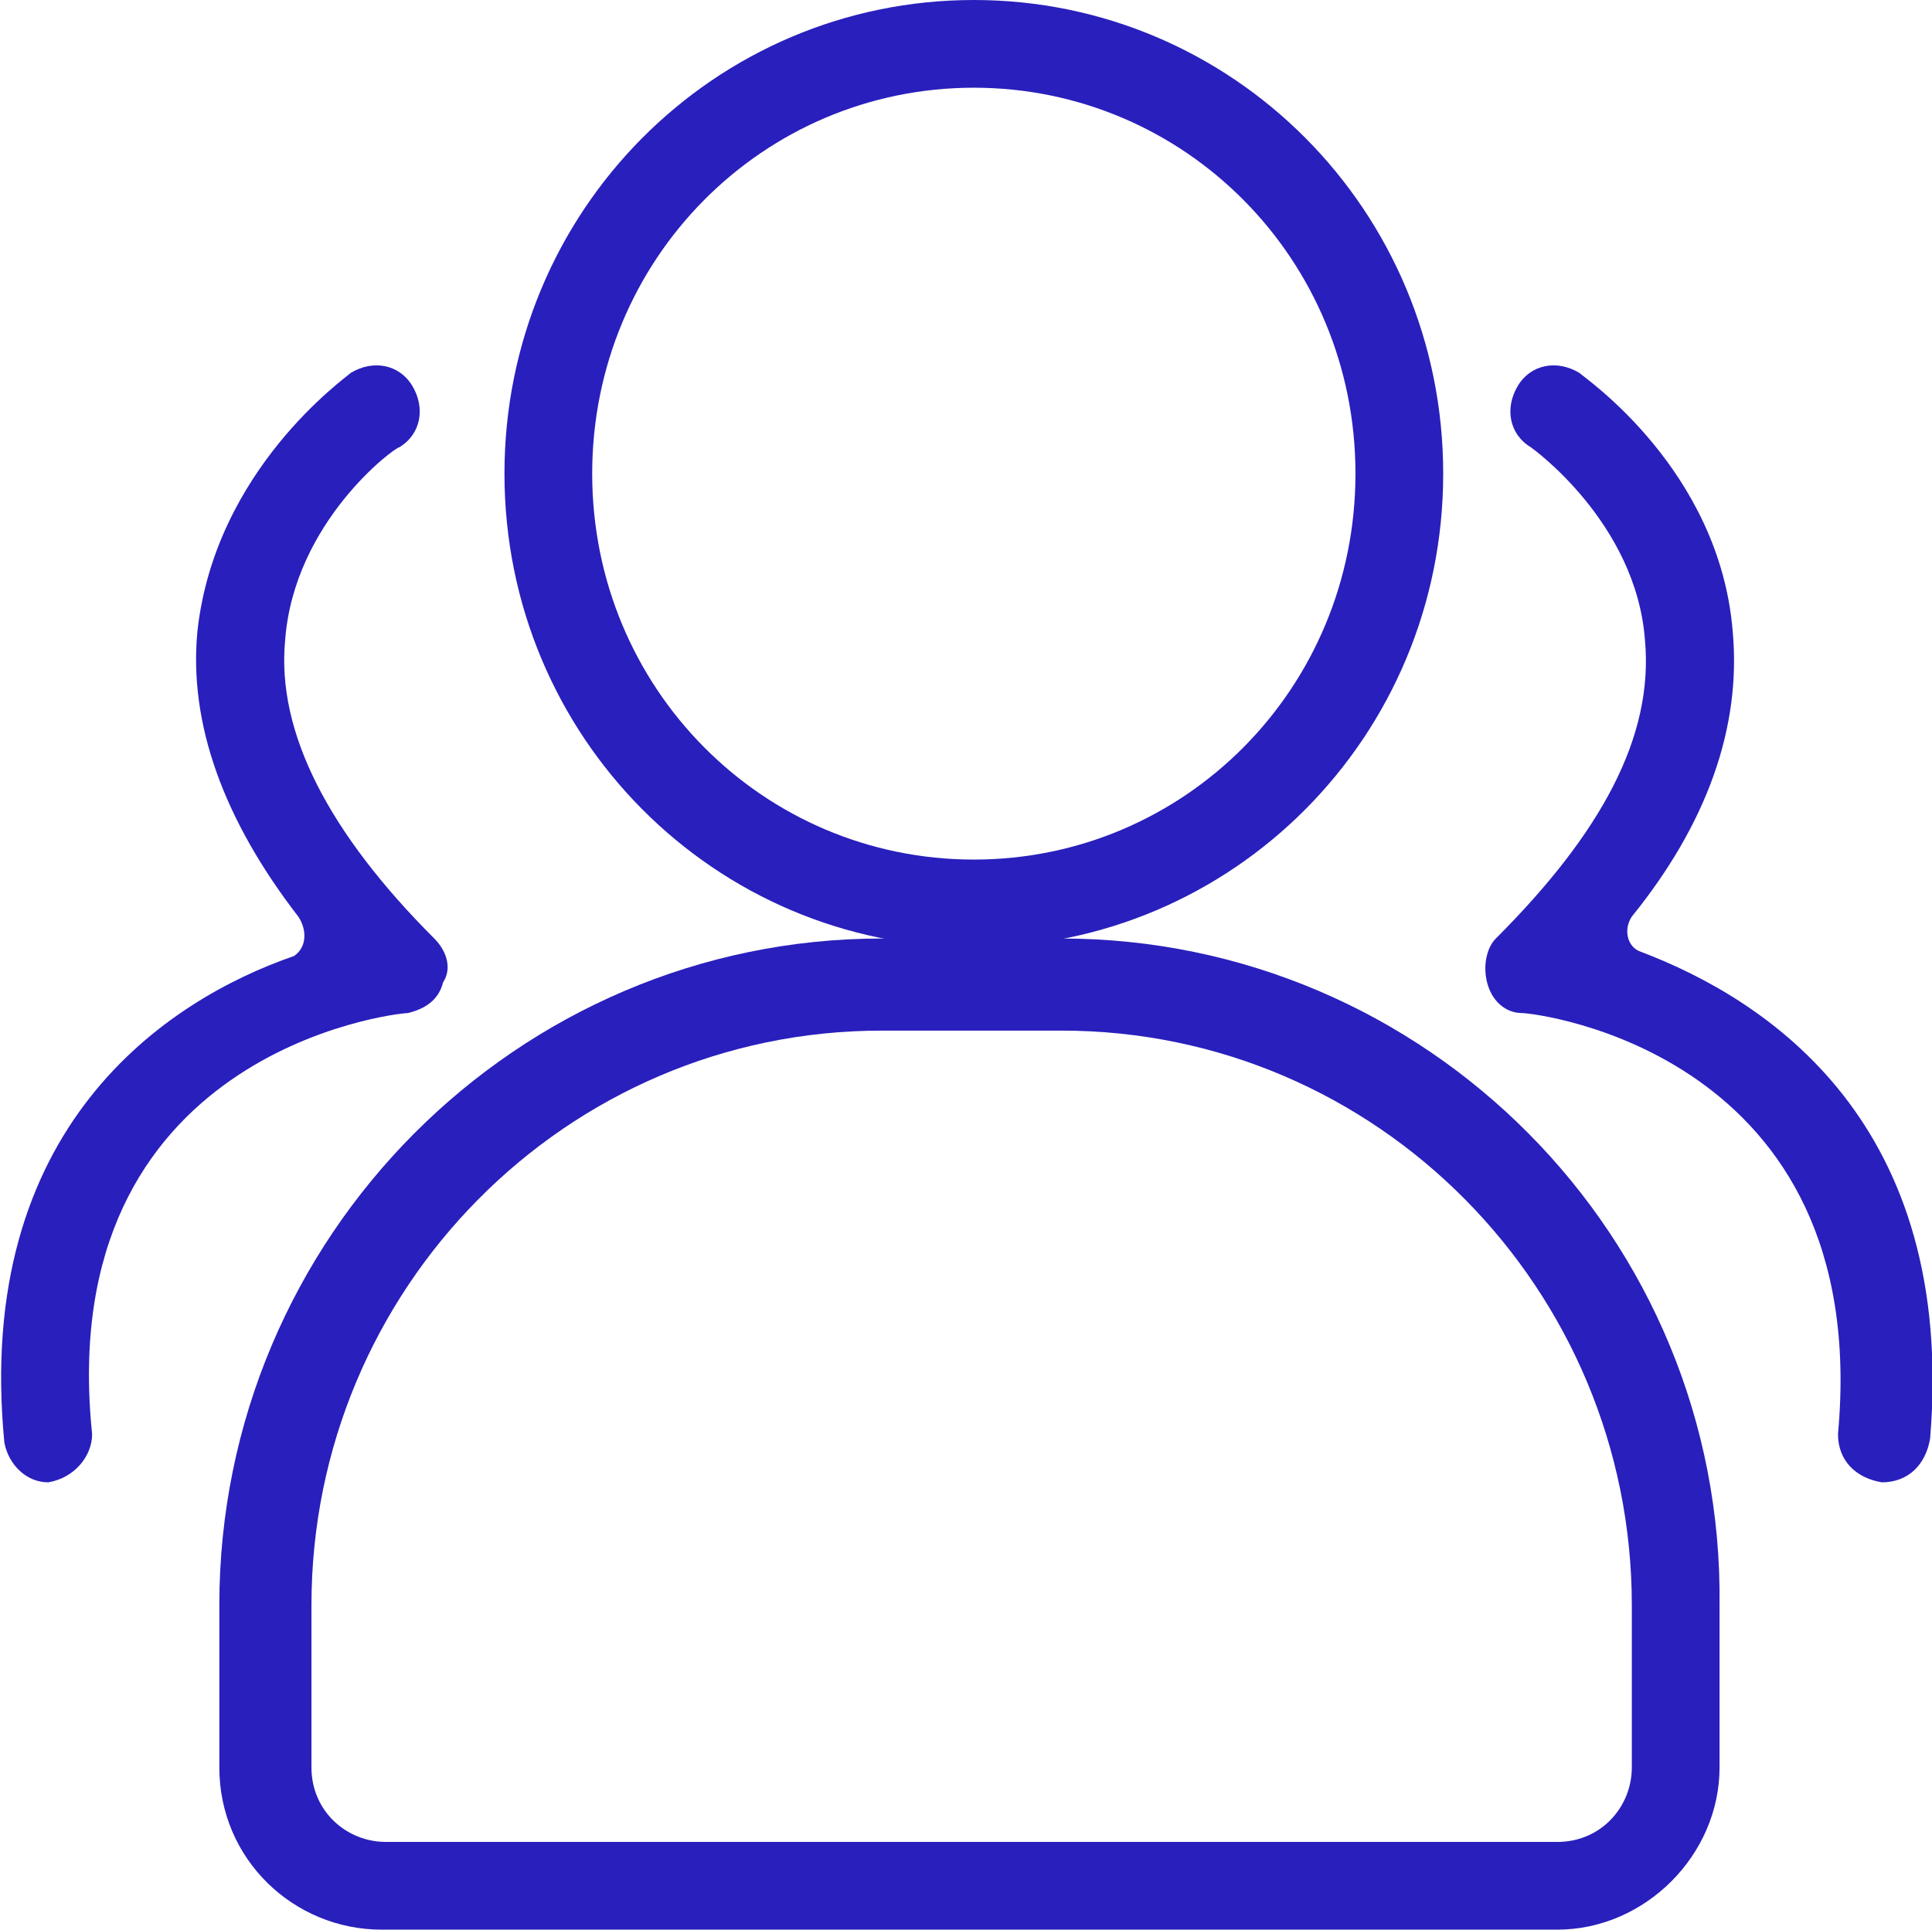 <?xml version="1.0" standalone="no"?><!DOCTYPE svg PUBLIC "-//W3C//DTD SVG 1.1//EN" "http://www.w3.org/Graphics/SVG/1.1/DTD/svg11.dtd"><svg class="icon" width="480px" height="479.53px" viewBox="0 0 1025 1024" version="1.1" xmlns="http://www.w3.org/2000/svg"><path d="M516.655 46.545c111.709 0 202.473 90.764 202.473 204.8s-90.764 204.8-202.473 204.8-202.473-90.764-202.473-204.8S404.945 46.545 516.655 46.545m0-46.545c-137.309 0-249.018 111.709-249.018 251.345 0 139.636 111.709 251.345 249.018 251.345s249.018-111.709 249.018-251.345c0-139.636-111.709-251.345-249.018-251.345z" fill="#291fbc" /><path d="M563.2 546.909c167.564 0 302.545 137.309 302.545 304.873v86.109c0 20.945-16.291 39.564-39.564 39.564H204.8c-20.945 0-39.564-16.291-39.564-39.564v-86.109c0-167.564 134.982-304.873 302.545-304.873h95.418m0-48.873h-95.418C274.618 498.036 116.364 656.291 116.364 851.782v86.109C116.364 986.764 155.927 1024 202.473 1024h623.709c46.545 0 86.109-39.564 86.109-86.109v-86.109c2.327-195.491-155.927-353.745-349.091-353.745z" fill="#291fbc" /><path d="M25.6 786.618c-11.636 0-20.945-9.309-23.273-20.945-16.291-167.564 86.109-235.055 153.6-258.327 6.982-4.655 6.982-13.964 2.327-20.945-39.564-51.2-58.182-102.4-53.527-151.273 9.309-86.109 79.127-134.982 81.455-137.309 11.636-6.982 25.6-4.655 32.582 6.982 6.982 11.636 4.655 25.6-6.982 32.582-2.327 0-55.855 39.564-60.509 102.4-4.655 48.873 23.273 102.4 79.127 158.255 6.982 6.982 9.309 16.291 4.655 23.273-2.327 9.309-9.309 13.964-18.618 16.291-6.982 0-188.509 20.945-167.564 223.418 0 11.636-9.309 23.273-23.273 25.6zM998.4 786.618c-13.964-2.327-23.273-11.636-23.273-25.6 18.618-202.473-160.582-223.418-167.564-223.418-9.309 0-16.291-6.982-18.618-16.291-2.327-9.309 0-18.618 4.655-23.273 55.855-55.855 83.782-107.055 79.127-158.255-4.655-62.836-60.509-102.4-60.509-102.4-11.636-6.982-13.964-20.945-6.982-32.582 6.982-11.636 20.945-13.964 32.582-6.982 2.327 2.327 74.473 51.2 81.455 137.309 4.655 51.2-13.964 102.4-53.527 151.273-4.655 6.982-2.327 16.291 4.655 18.618 67.491 25.6 167.564 90.764 153.6 258.327-2.327 13.964-11.636 23.273-25.6 23.273z" fill="#291fbc" /></svg>